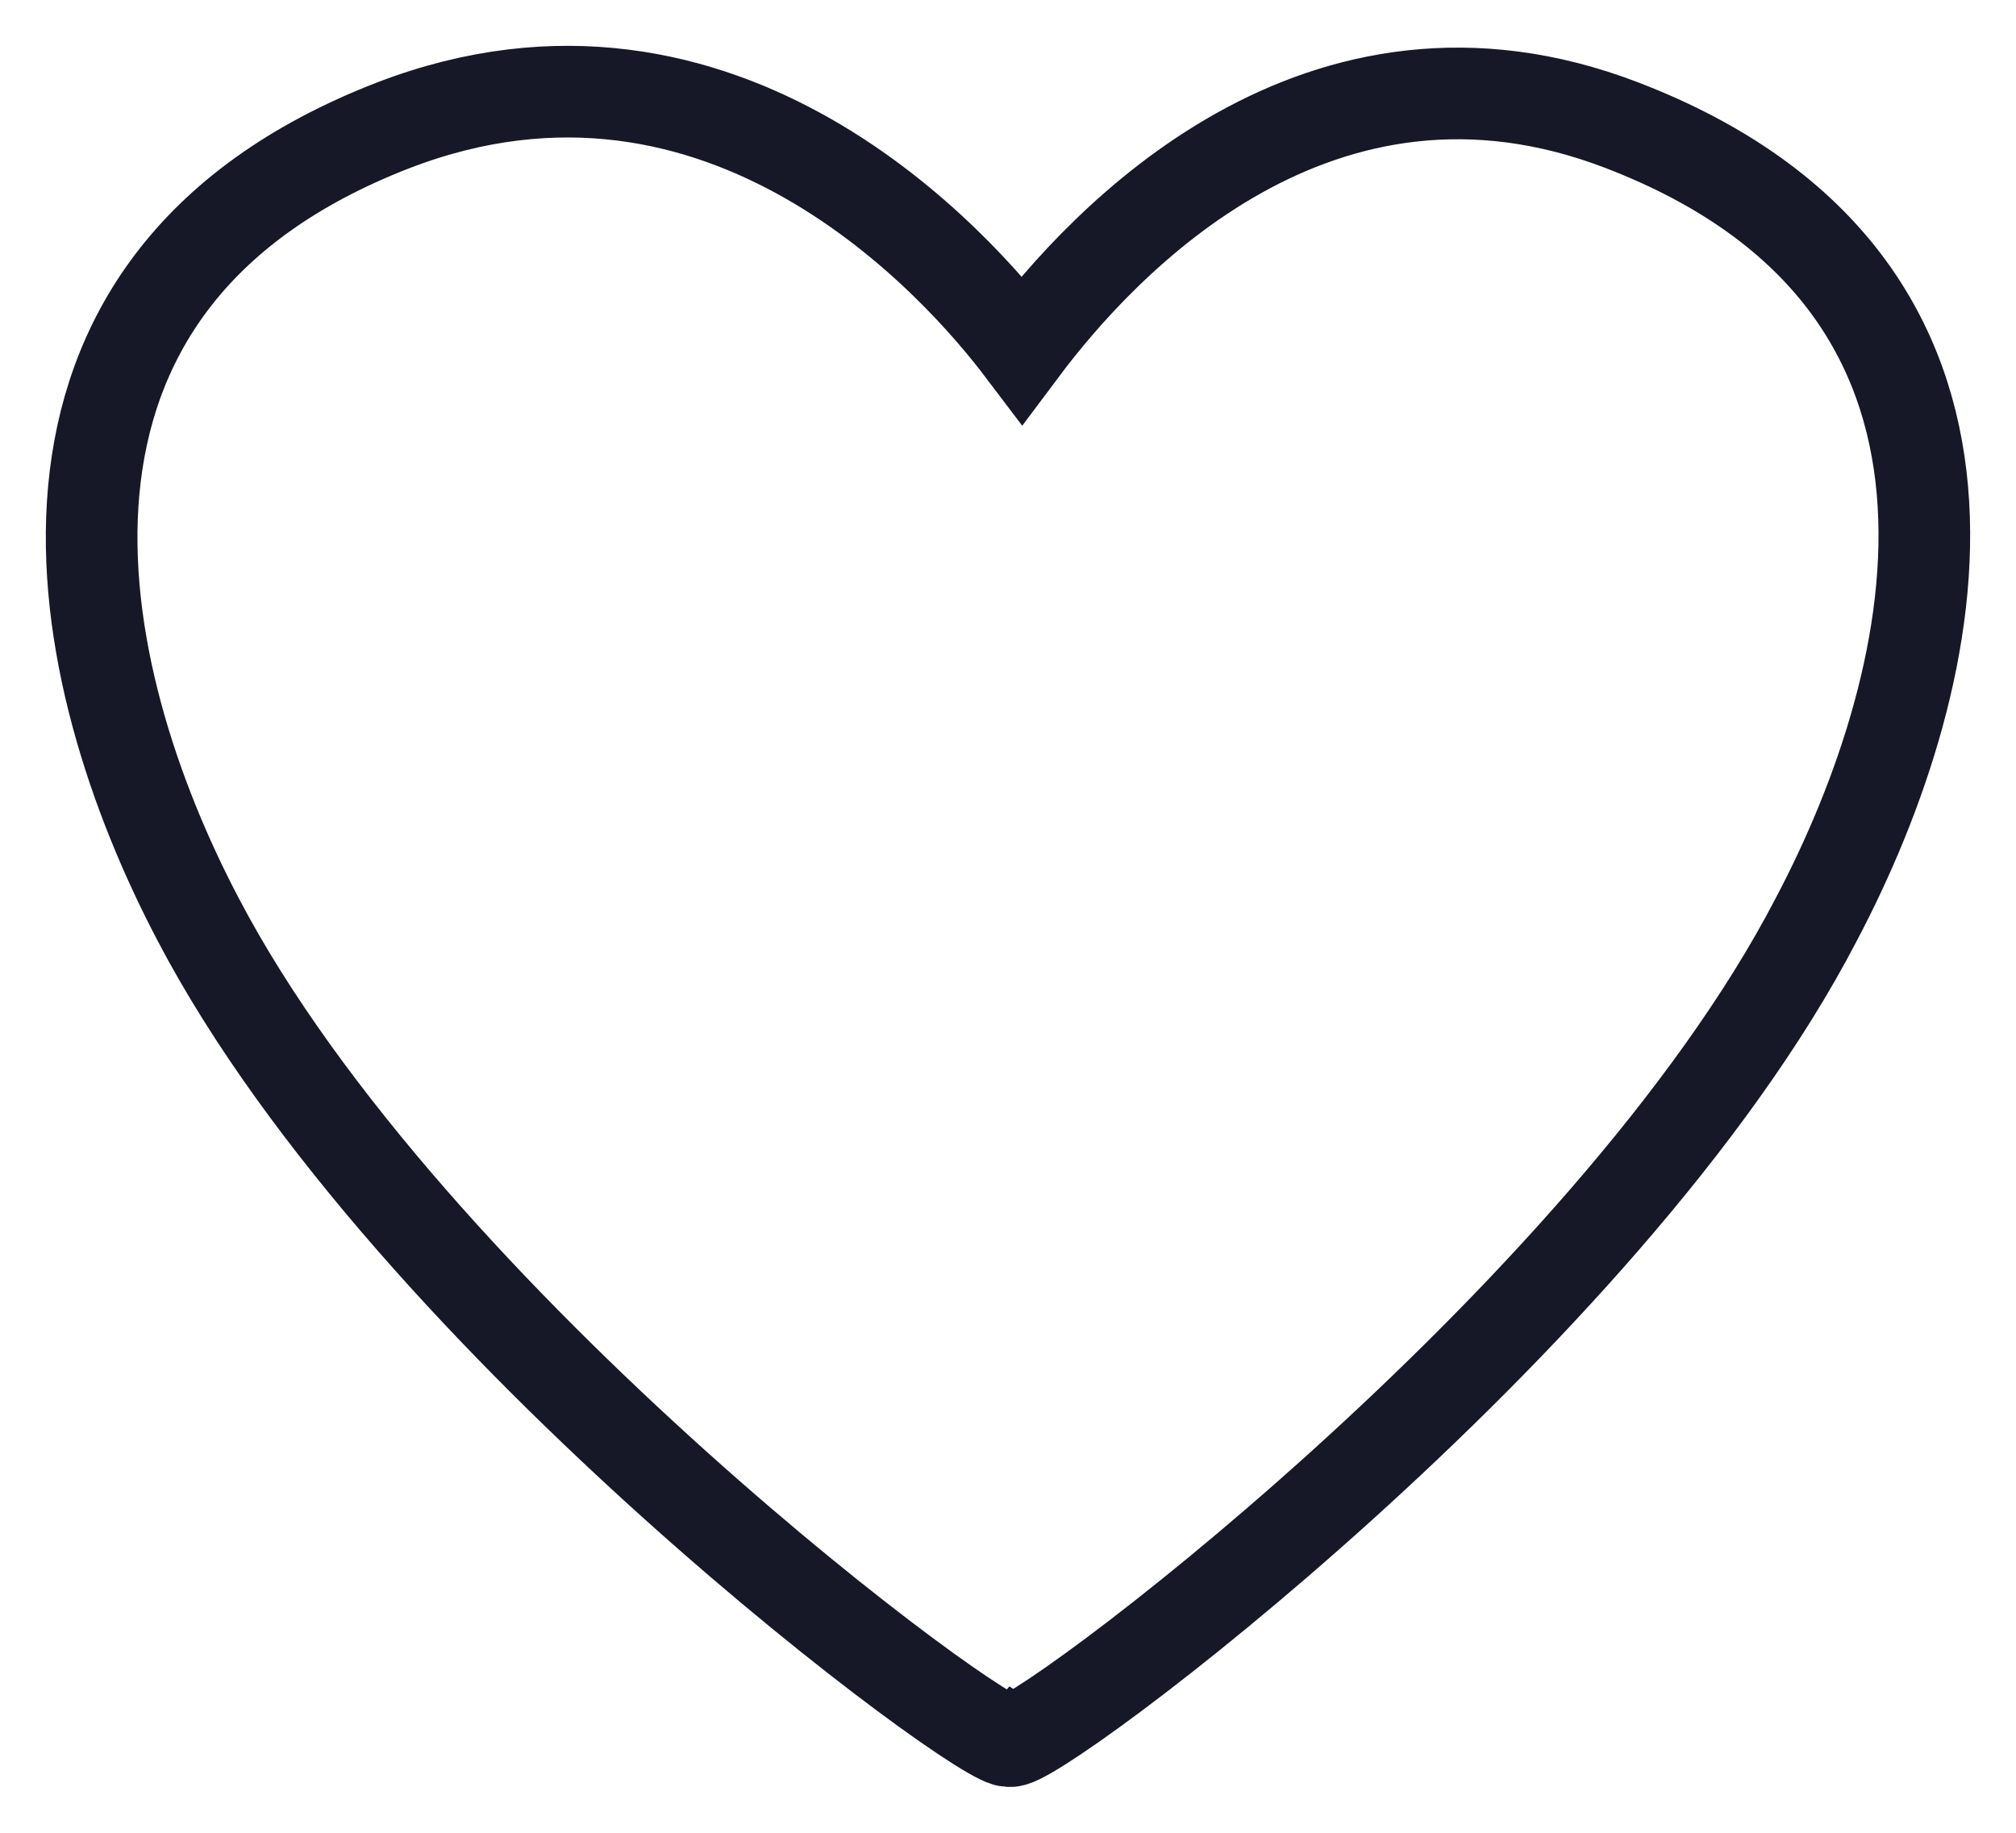 <?xml version="1.0" encoding="UTF-8"?> <svg xmlns="http://www.w3.org/2000/svg" width="22" height="20" viewBox="0 0 22 20" fill="none"> <path d="M17.701 1.367C14.392 0.095 12.033 2.638 11.153 3.814C10.478 2.922 7.908 -0.023 4.293 1.367C-0.184 3.099 0.76 7.368 2.163 10.034C4.469 14.439 10.818 19.127 11.018 18.997C11.223 19.127 17.537 14.433 19.82 10.034C21.228 7.368 22.208 3.099 17.701 1.367Z" stroke="#161827" stroke-miterlimit="10"></path> </svg> 